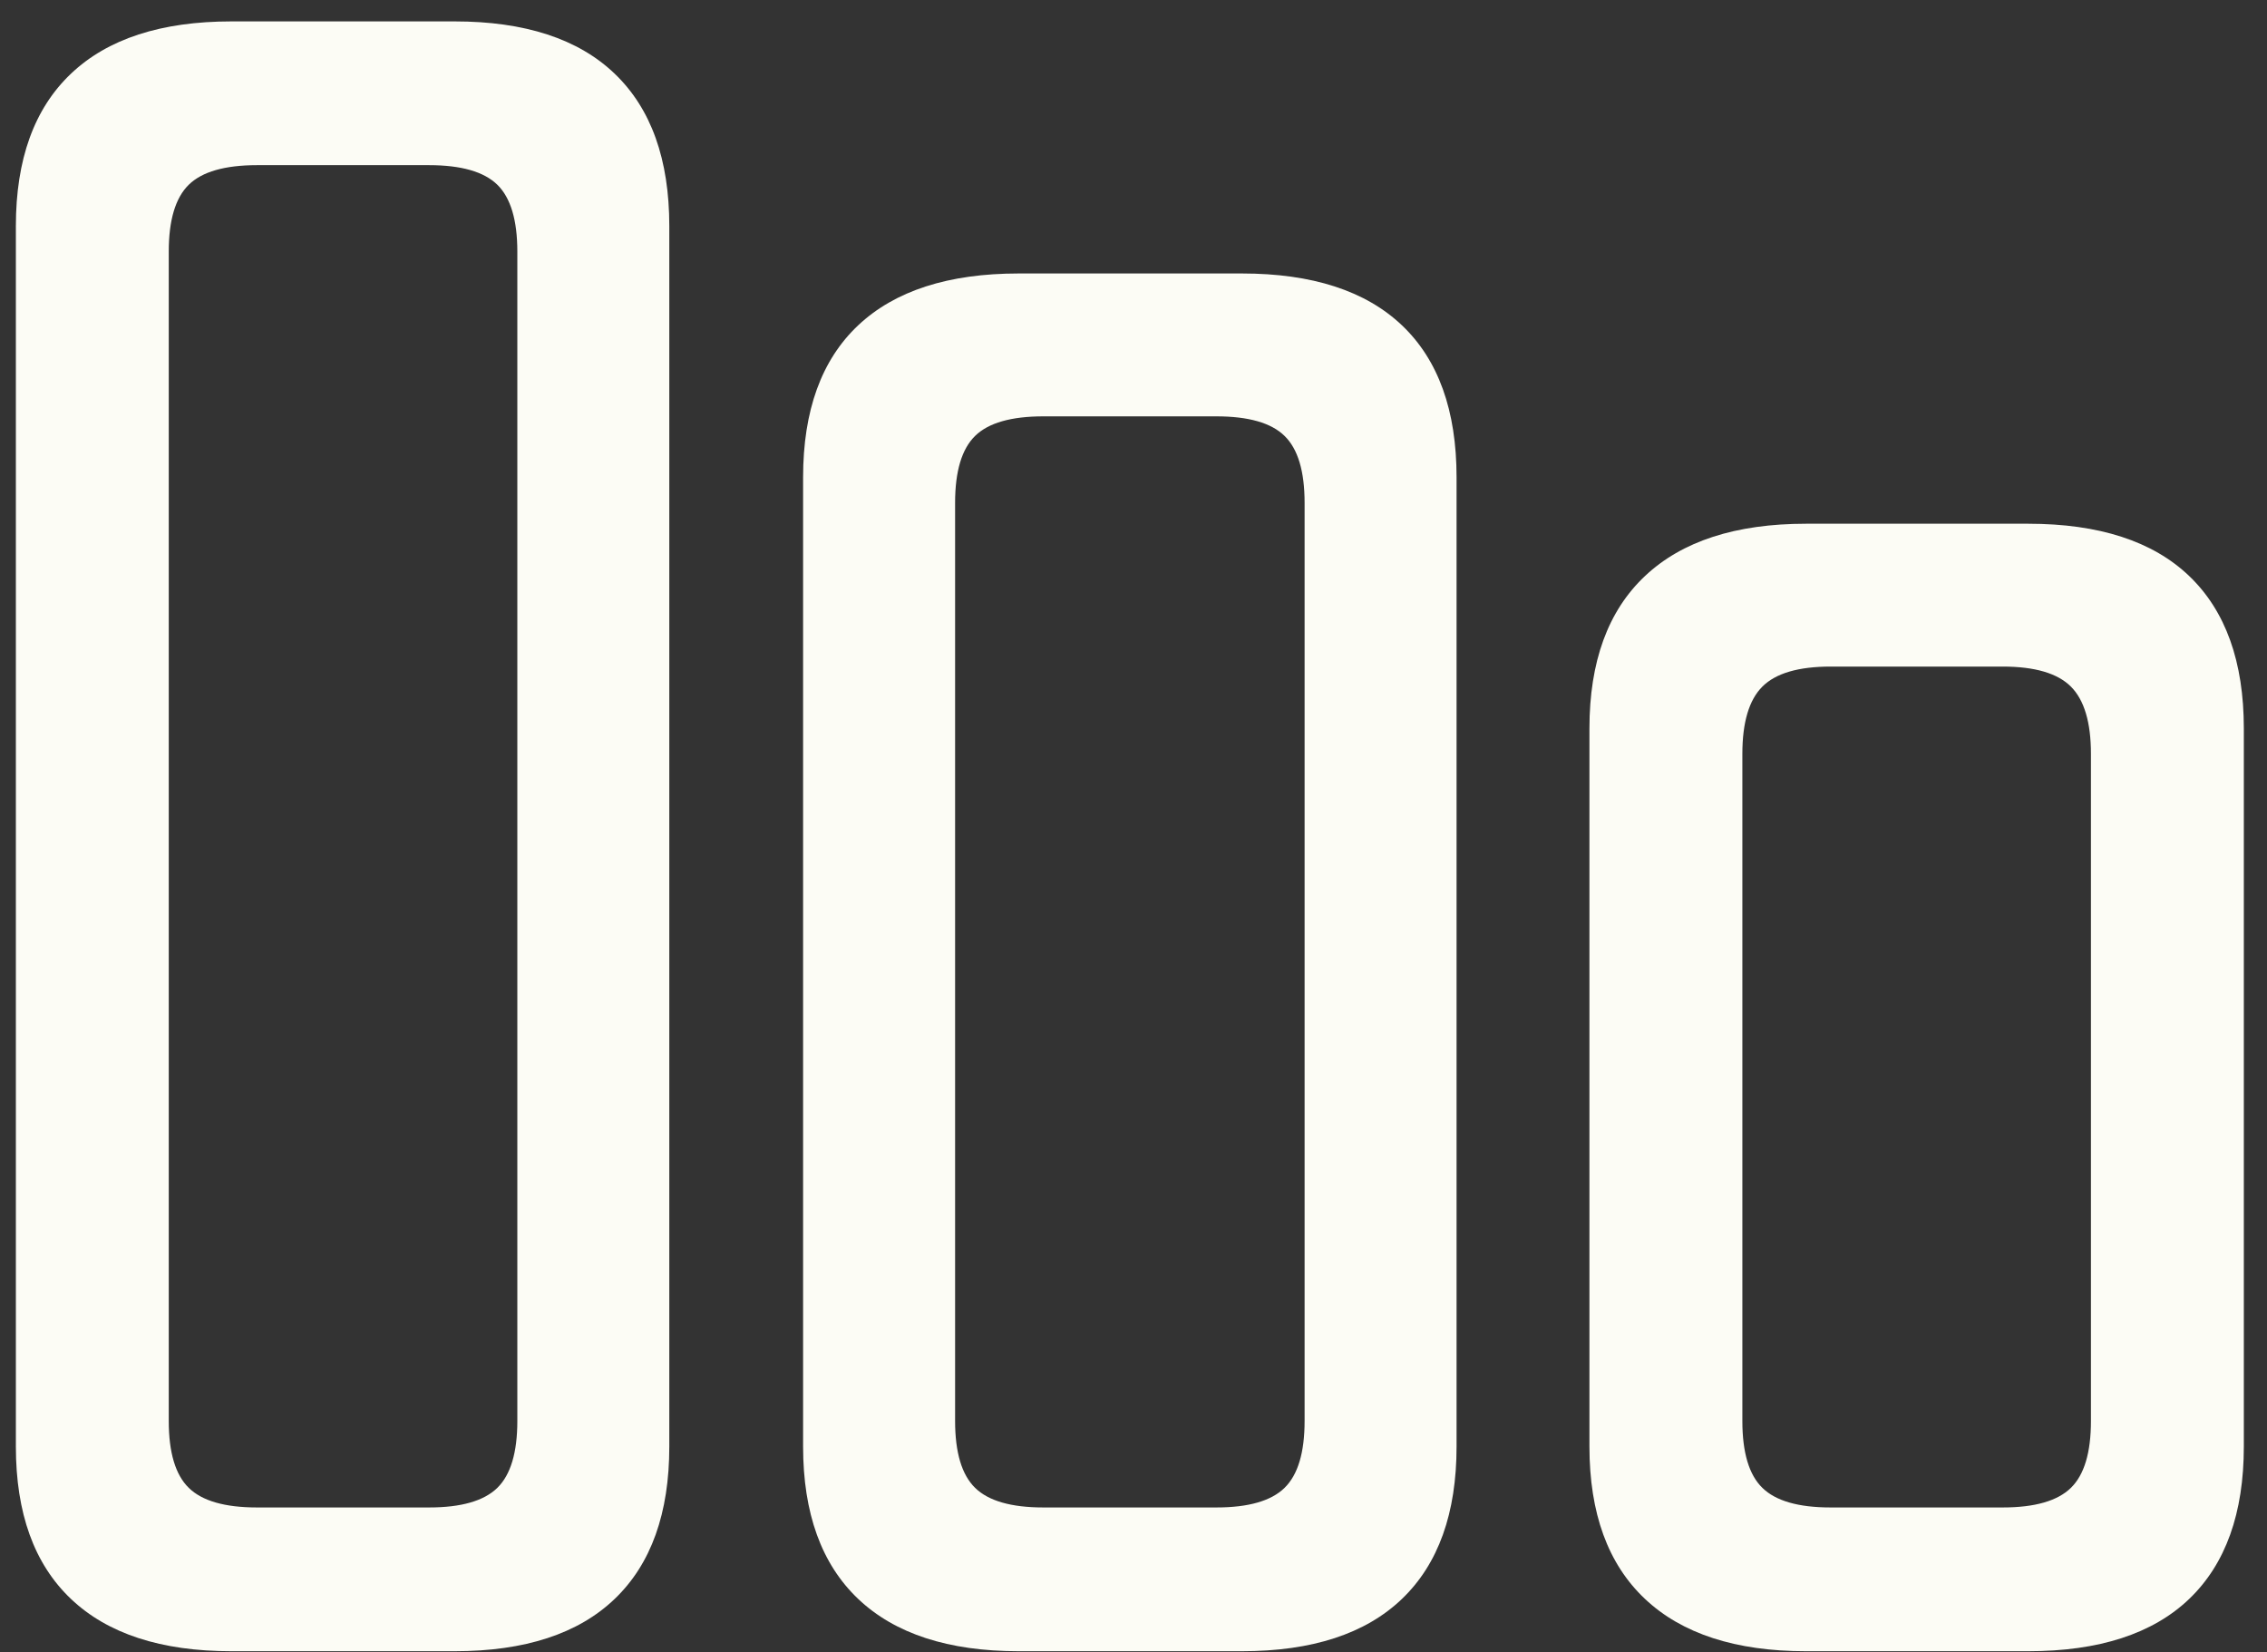 <?xml version="1.0" encoding="UTF-8"?>
<svg width="59px" height="43px" viewBox="0 0 59 43" version="1.1" xmlns="http://www.w3.org/2000/svg" xmlns:xlink="http://www.w3.org/1999/xlink">
    <rect x="0" y="0" width="59" height="43" fill="#333333" stroke="none"/>
    <title>Data and Statistics Icon</title>
    <g id="Desktop" stroke="none" stroke-width="1" fill="none" fill-rule="evenodd">
        <g id="YEN---Resources" transform="translate(-171, -1385)" fill="#FCFCF5" fill-rule="nonzero">
            <g id="Data-and-Statistics-" transform="translate(124, 1333)">
                <path d="M99.784,94.979 C101.616,94.979 103.009,94.525 103.964,93.617 C104.92,92.709 105.397,91.387 105.397,89.65 L105.397,57.886 C105.397,56.149 104.92,54.827 103.964,53.919 C103.009,53.011 101.616,52.557 99.784,52.557 L93.981,52.557 C92.149,52.557 90.759,53.011 89.812,53.919 C88.864,54.827 88.391,56.149 88.391,57.886 L88.391,89.65 C88.391,91.387 88.864,92.709 89.812,93.617 C90.759,94.525 92.149,94.979 93.981,94.979 L99.784,94.979 Z M99.121,91.237 L94.644,91.237 C93.807,91.237 93.215,91.067 92.867,90.727 C92.52,90.388 92.346,89.807 92.346,88.986 L92.346,58.549 C92.346,57.728 92.52,57.148 92.867,56.808 C93.215,56.469 93.807,56.299 94.644,56.299 L99.121,56.299 C99.957,56.299 100.55,56.469 100.897,56.808 C101.244,57.148 101.418,57.728 101.418,58.549 L101.418,88.986 C101.418,89.807 101.244,90.388 100.897,90.727 C100.55,91.067 99.957,91.237 99.121,91.237 Z M79.295,94.979 C81.127,94.979 82.52,94.525 83.476,93.617 C84.431,92.709 84.909,91.387 84.909,89.65 L84.909,64.424 C84.909,62.687 84.431,61.368 83.476,60.468 C82.52,59.568 81.127,59.118 79.295,59.118 L73.492,59.118 C71.66,59.118 70.27,59.568 69.323,60.468 C68.376,61.368 67.902,62.687 67.902,64.424 L67.902,89.65 C67.902,91.387 68.376,92.709 69.323,93.617 C70.27,94.525 71.66,94.979 73.492,94.979 L79.295,94.979 Z M78.655,91.237 L74.155,91.237 C73.318,91.237 72.726,91.067 72.379,90.727 C72.031,90.388 71.857,89.807 71.857,88.986 L71.857,65.087 C71.857,64.266 72.031,63.685 72.379,63.346 C72.726,63.006 73.318,62.837 74.155,62.837 L78.655,62.837 C79.492,62.837 80.085,63.006 80.432,63.346 C80.779,63.685 80.953,64.266 80.953,65.087 L80.953,88.986 C80.953,89.807 80.779,90.388 80.432,90.727 C80.085,91.067 79.492,91.237 78.655,91.237 Z M58.806,94.979 C60.638,94.979 62.036,94.525 62.999,93.617 C63.962,92.709 64.444,91.387 64.444,89.65 L64.444,70.961 C64.444,69.224 63.962,67.901 62.999,66.994 C62.036,66.086 60.638,65.632 58.806,65.632 L53.027,65.632 C51.179,65.632 49.782,66.086 48.834,66.994 C47.887,67.901 47.413,69.224 47.413,70.961 L47.413,89.65 C47.413,91.387 47.887,92.709 48.834,93.617 C49.782,94.525 51.179,94.979 53.027,94.979 L58.806,94.979 Z M58.167,91.237 L53.69,91.237 C52.853,91.237 52.261,91.067 51.914,90.727 C51.566,90.388 51.392,89.807 51.392,88.986 L51.392,71.624 C51.392,70.803 51.566,70.219 51.914,69.871 C52.261,69.524 52.853,69.35 53.69,69.35 L58.167,69.35 C59.004,69.35 59.596,69.524 59.943,69.871 C60.291,70.219 60.464,70.803 60.464,71.624 L60.464,88.986 C60.464,89.807 60.291,90.388 59.943,90.727 C59.596,91.067 59.004,91.237 58.167,91.237 Z" id="Data-and-Statistics-Icon" transform="translate(76.405, 73.768) scale(-1, 1) translate(-76.405, -73.768) "></path>
            </g>
        </g>
    </g>
</svg>